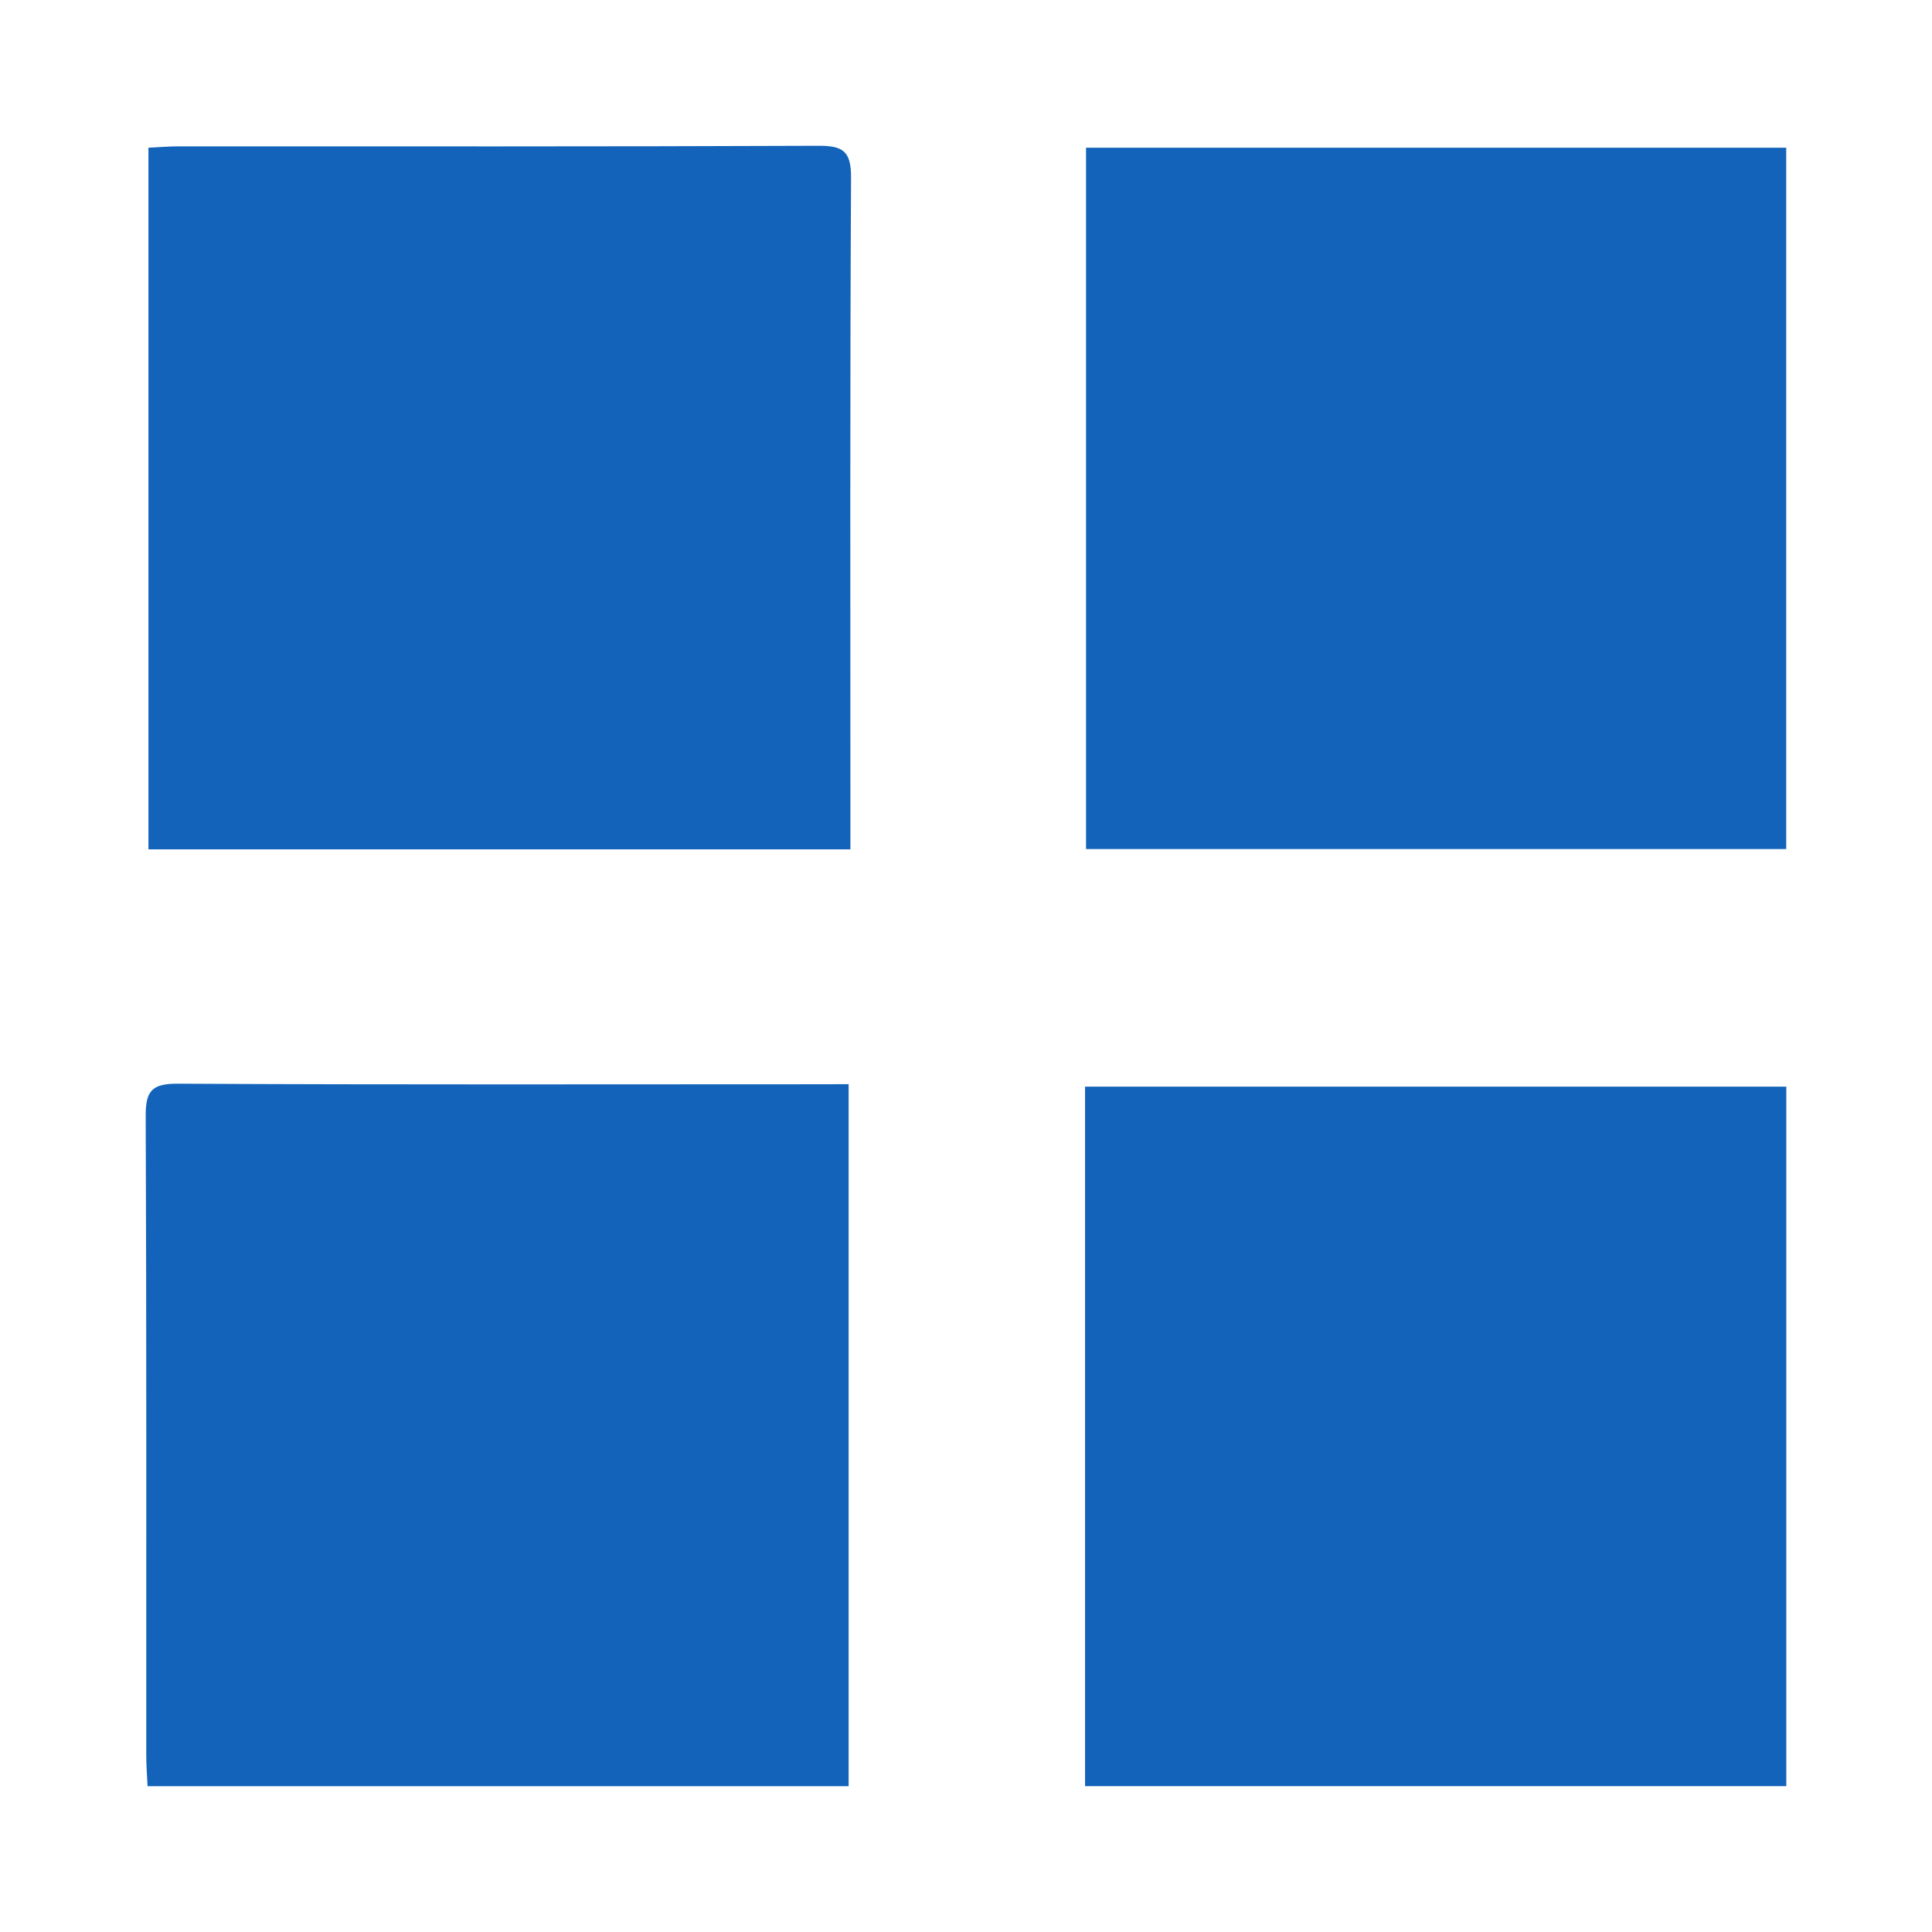 <svg xmlns="http://www.w3.org/2000/svg" width="24" height="24"><g fill-rule="evenodd" clip-rule="evenodd" fill="#1363ba"><path d="M10.564 10.551h-8.72V1.835c.133-.006.255-.017.376-.017 2.65 0 5.301.004 7.951-.007.308-.001.402.074.401.395-.014 2.65-.008 5.301-.008 7.951v.394zM13.491 1.835h8.698v8.712h-8.698V1.835zM10.542 13.468v8.721H1.833c-.006-.133-.016-.255-.016-.377-.001-2.65.004-5.301-.007-7.951-.001-.308.076-.4.395-.399 2.65.014 5.301.007 7.951.007l.386-.001zM13.479 22.188v-8.689h8.711v8.689h-8.711z"/></g></svg>